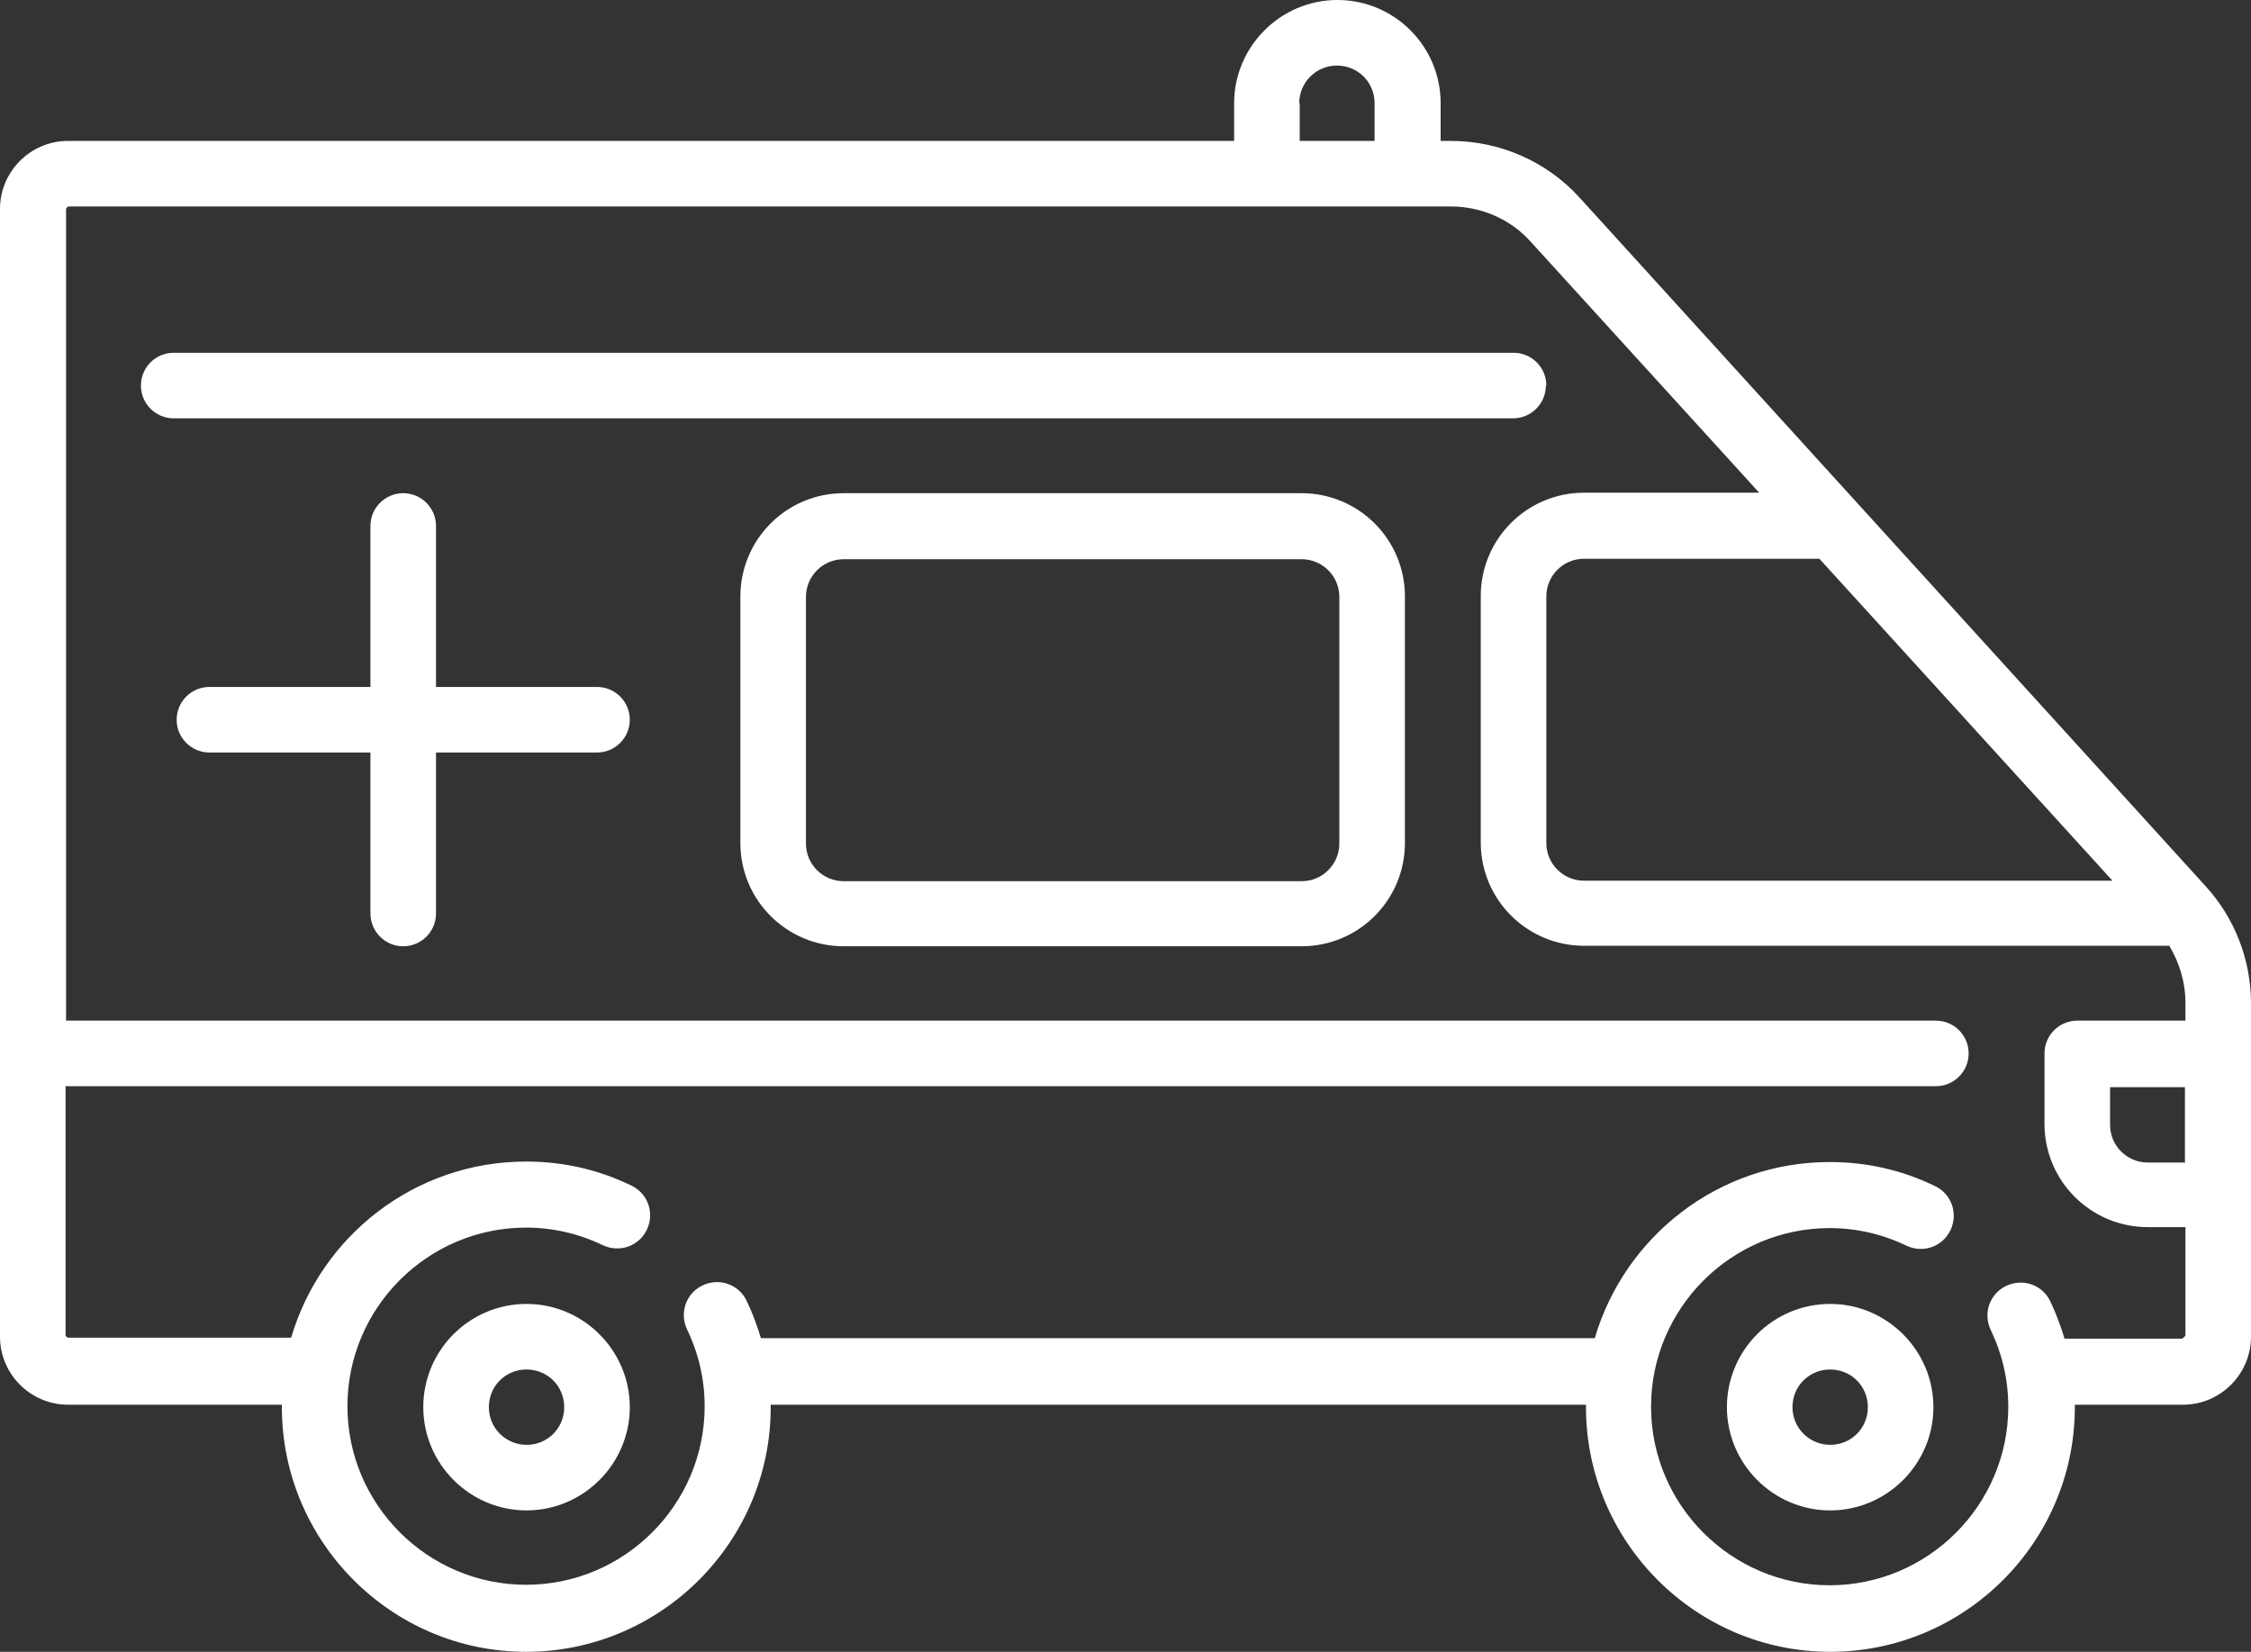 <?xml version="1.0" encoding="UTF-8"?>
<svg xmlns="http://www.w3.org/2000/svg" viewBox="0 0 46 33.76">
  <rect x="0" y="0" width="46" height="33.76" fill="#333333" stroke="none"/>
  <defs>
    <style>.d{fill:#fff;}</style>
  </defs>
  <g id="a"></g>
  <g id="b">
    <g id="c">
      <g>
        <path class="d" d="M10.76,26.65c-1.17,0-2.11,.95-2.11,2.11s.95,2.11,2.11,2.11,2.11-.95,2.11-2.11-.95-2.11-2.11-2.11Zm0,2.88c-.42,0-.77-.34-.77-.77s.34-.77,.77-.77,.77,.34,.77,.77-.34,.77-.77,.77Z"></path>
        <path class="d" d="M37.4,26.65c-1.17,0-2.11,.95-2.11,2.11s.95,2.11,2.11,2.11,2.11-.95,2.11-2.11-.95-2.11-2.11-2.11Zm0,2.88c-.42,0-.77-.34-.77-.77s.34-.77,.77-.77,.77,.34,.77,.77-.34,.77-.77,.77Z"></path>
        <path class="d" d="M45.08,18.12l-12.8-14.08c-.67-.74-1.63-1.16-2.63-1.16h-.21v-.77c0-1.17-.95-2.11-2.11-2.11s-2.11,.95-2.11,2.11v.77H1.39c-.77,0-1.39,.63-1.39,1.39V27.32c0,.77,.63,1.39,1.39,1.39H5.76v.05c0,2.75,2.24,5,4.99,5s5-2.24,5-5v-.05h16.66v.05c0,2.75,2.24,5,4.99,5s5-2.24,5-5v-.05h2.21c.77,0,1.39-.63,1.39-1.39v-6.81c0-.89-.33-1.74-.92-2.39h0Zm-.42,5.64h-.77c-.42,0-.77-.34-.77-.77v-.77h1.53v1.53Zm-1.5-5.76h-10.79c-.42,0-.77-.34-.77-.77v-5.04c0-.42,.34-.77,.77-.77h4.81l5.98,6.57ZM26.55,2.11c0-.42,.34-.77,.77-.77s.77,.34,.77,.77v.77h-1.53v-.77Zm18.05,25.25h-2.41c-.08-.26-.17-.51-.29-.76-.16-.34-.56-.48-.9-.32-.34,.16-.48,.56-.32,.9,.24,.5,.36,1.03,.36,1.57,0,2.01-1.64,3.65-3.65,3.65s-3.65-1.64-3.65-3.65,1.64-3.65,3.65-3.65c.54,0,1.07,.12,1.57,.36,.34,.16,.74,.02,.9-.32,.16-.34,.02-.74-.32-.9-.68-.33-1.4-.49-2.15-.49-2.27,0-4.19,1.52-4.8,3.6H15.55c-.08-.26-.17-.51-.29-.76-.16-.34-.56-.48-.9-.32-.34,.16-.48,.56-.32,.9,.24,.5,.36,1.03,.36,1.57,0,2.01-1.64,3.65-3.65,3.65s-3.65-1.64-3.65-3.65,1.64-3.65,3.65-3.65c.54,0,1.07,.12,1.57,.36,.34,.16,.74,.02,.9-.32,.16-.34,.02-.74-.32-.9-.68-.33-1.4-.49-2.15-.49-2.27,0-4.19,1.52-4.8,3.6H1.39s-.05-.02-.05-.05v-5.09H39.56c.37,0,.67-.3,.67-.67s-.3-.67-.67-.67H1.35V4.27s.02-.05,.05-.05H29.65c.62,0,1.22,.26,1.63,.72l4.67,5.13h-3.58c-1.17,0-2.11,.95-2.11,2.11v5.04c0,1.17,.95,2.11,2.11,2.11h11.96c.21,.35,.33,.75,.33,1.16v.37h-2.21c-.37,0-.67,.3-.67,.67v1.44c0,1.17,.95,2.11,2.11,2.11h.77v2.21s-.02,.05-.05,.05h0Z"></path>
        <path class="d" d="M26.6,10.08h-9.36c-1.17,0-2.11,.95-2.11,2.11v5.04c0,1.17,.95,2.11,2.11,2.11h9.36c1.17,0,2.11-.95,2.11-2.11v-5.04c0-1.17-.95-2.11-2.11-2.11h0Zm.77,7.16c0,.42-.34,.77-.77,.77h-9.36c-.42,0-.77-.34-.77-.77v-5.04c0-.42,.34-.77,.77-.77h9.36c.42,0,.77,.34,.77,.77v5.04h0Z"></path>
        <path class="d" d="M31.6,7.88c0-.37-.3-.67-.67-.67H3.55c-.37,0-.67,.3-.67,.67s.3,.67,.67,.67H30.92c.37,0,.67-.3,.67-.67Z"></path>
        <path class="d" d="M12.2,14.04h-3.29v-3.29c0-.37-.3-.67-.67-.67s-.67,.3-.67,.67v3.29h-3.29c-.37,0-.67,.3-.67,.67s.3,.67,.67,.67h3.29v3.29c0,.37,.3,.67,.67,.67s.67-.3,.67-.67v-3.29h3.29c.37,0,.67-.3,.67-.67s-.3-.67-.67-.67h0Z"></path>
      </g>
    </g>
  </g>
</svg>
